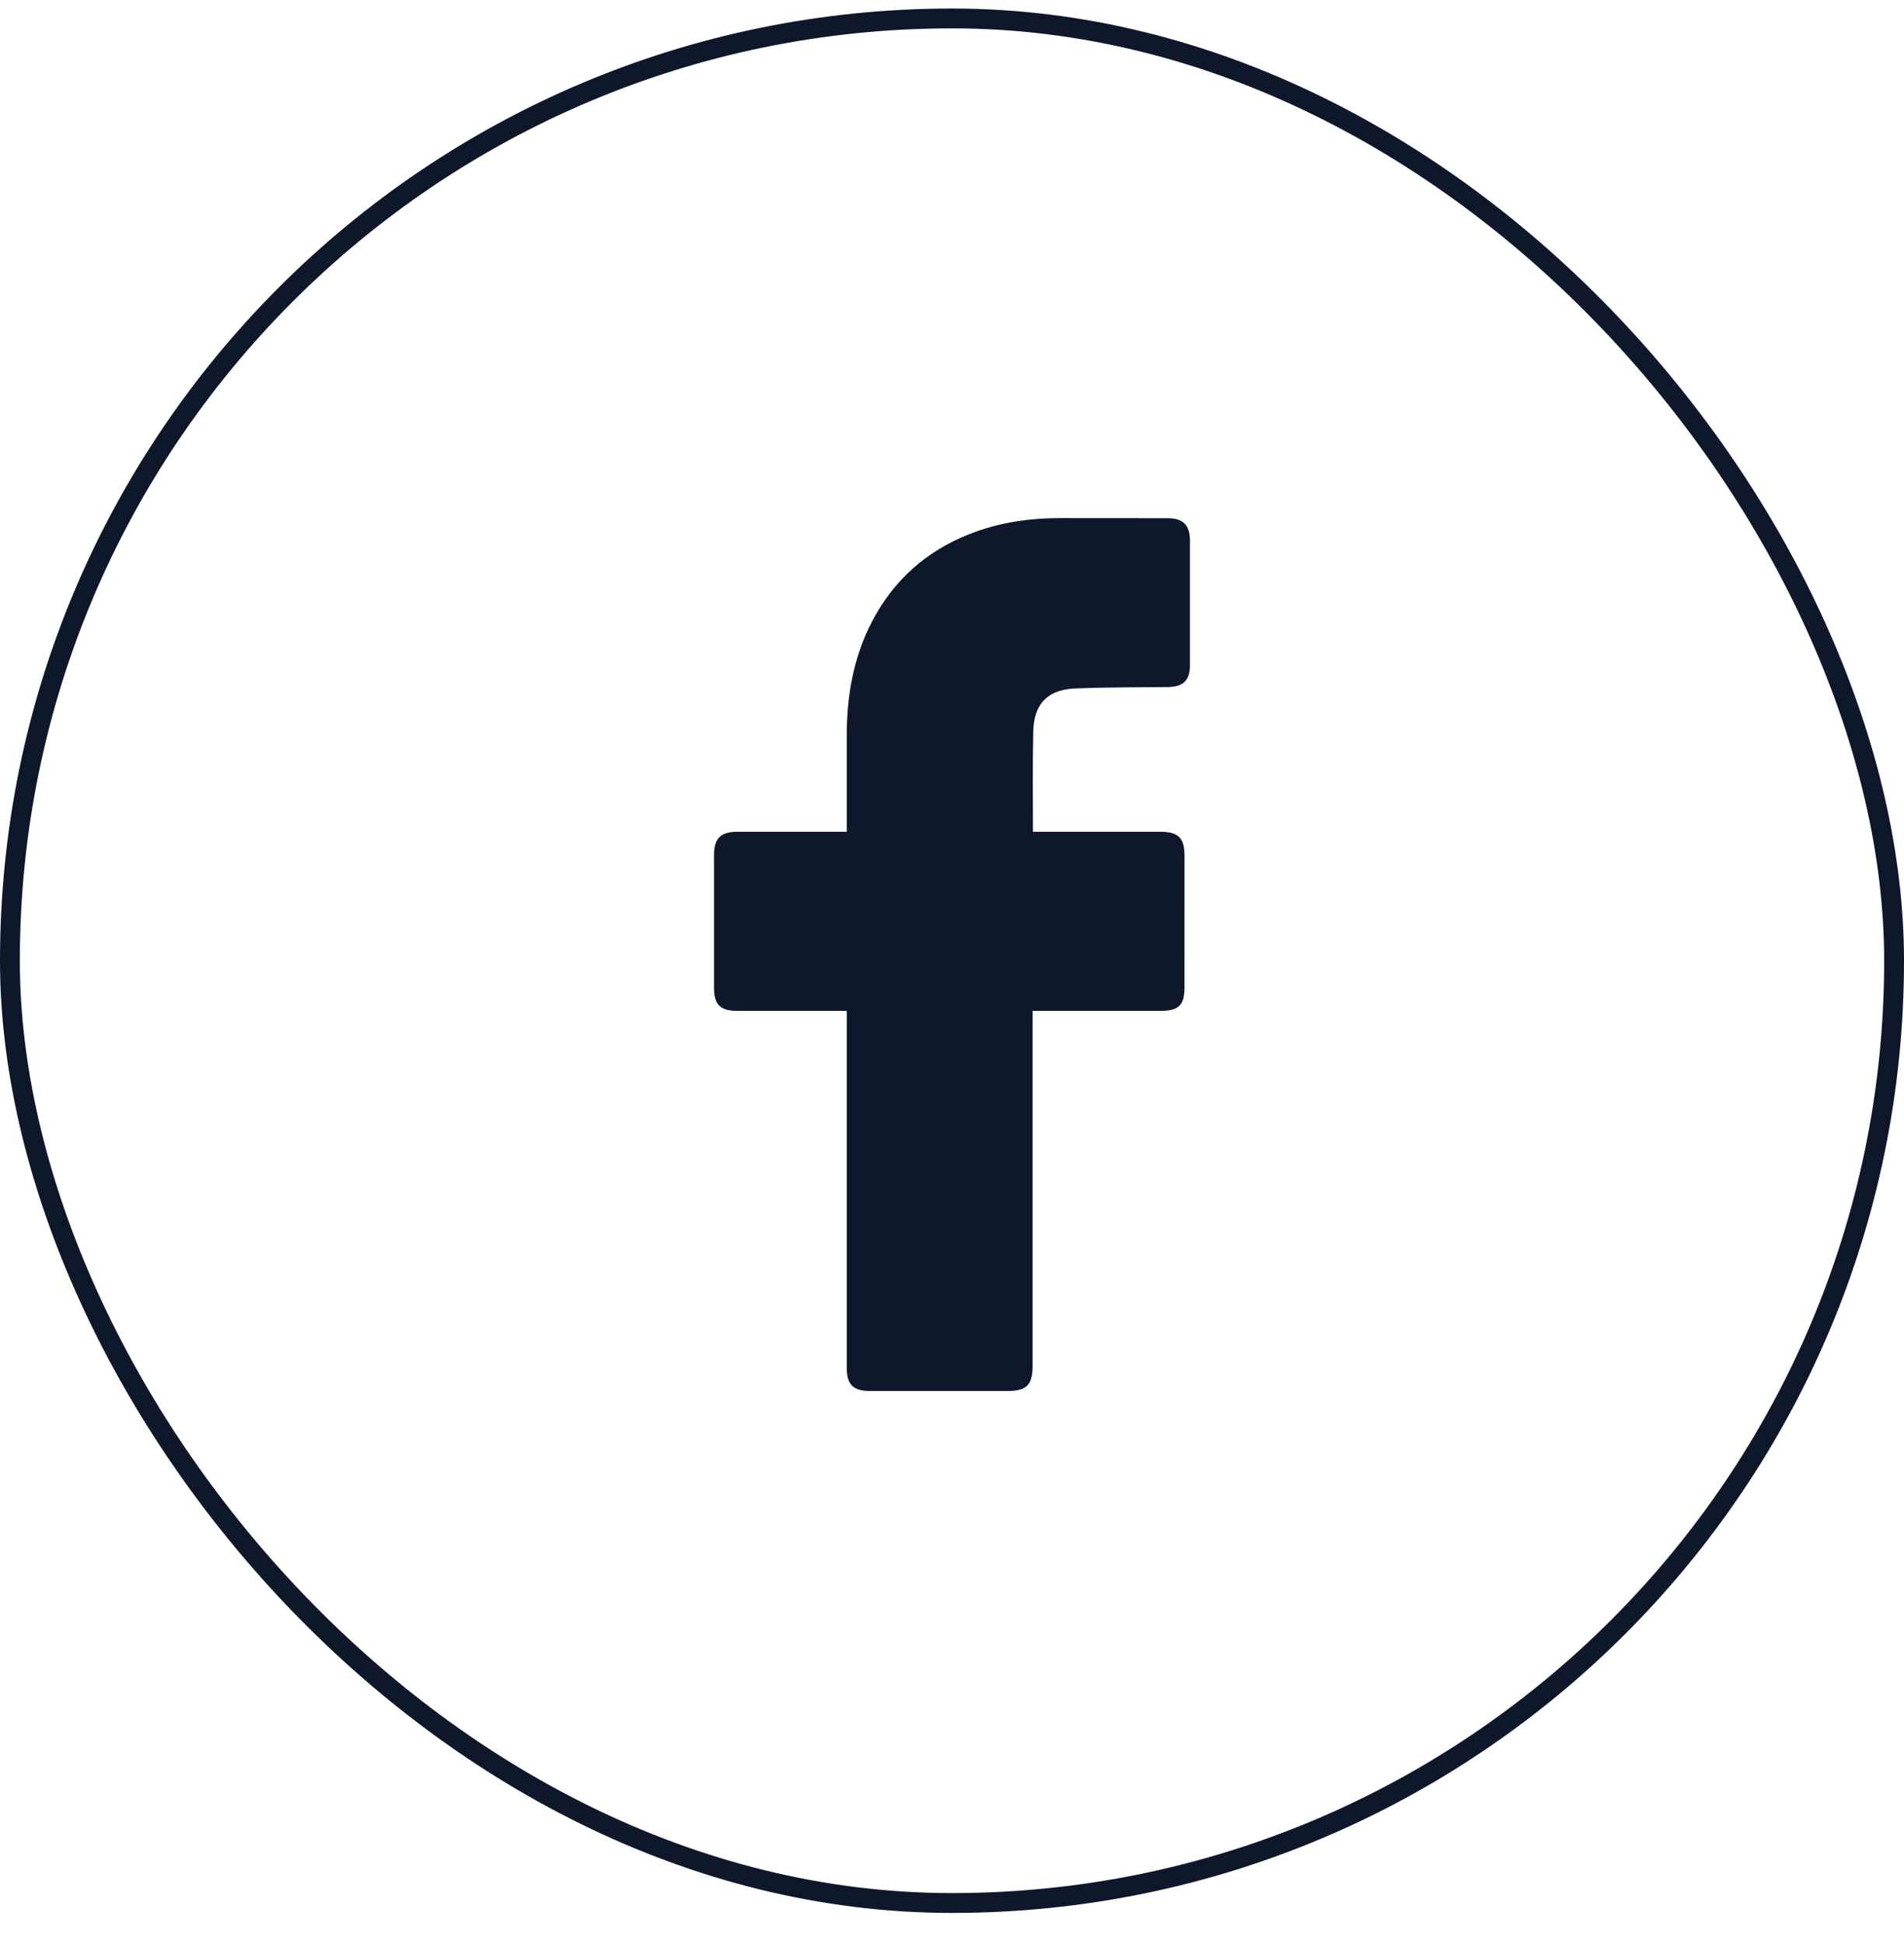 <svg width="48" height="49" viewBox="0 0 48 49" fill="none" xmlns="http://www.w3.org/2000/svg">
<rect x="0.25" y="0.465" width="47.5" height="47.5" rx="23.75" stroke="#0F172A" stroke-width="0.5"/>
<path d="M21.347 25.479C21.26 25.479 19.432 25.48 18.589 25.479C18.155 25.479 18 25.324 18 24.892C18 23.78 18 22.668 18 21.556C18.001 21.129 18.165 20.966 18.593 20.965C19.436 20.965 21.253 20.965 21.347 20.965C21.347 20.889 21.346 19.284 21.347 18.544C21.347 17.452 21.544 16.405 22.104 15.448C22.678 14.467 23.512 13.796 24.582 13.408C25.267 13.159 25.978 13.059 26.705 13.059C27.614 13.058 28.524 13.059 29.434 13.061C29.825 13.061 29.998 13.233 29.999 13.623C30 14.669 30 15.714 29.999 16.76C29.998 17.154 29.832 17.313 29.432 17.317C28.687 17.325 27.941 17.32 27.196 17.35C26.444 17.35 26.048 17.714 26.048 18.486C26.03 19.302 26.041 20.119 26.041 20.965C26.111 20.965 28.252 20.965 29.252 20.965C29.707 20.965 29.862 21.12 29.862 21.573C29.862 22.678 29.862 23.784 29.861 24.89C29.861 25.336 29.715 25.479 29.257 25.479C28.257 25.48 26.125 25.479 26.032 25.479V34.429C26.032 34.906 25.88 35.059 25.405 35.059C24.247 35.059 23.089 35.059 21.931 35.059C21.511 35.059 21.347 34.897 21.347 34.481C21.347 31.566 21.347 25.582 21.347 25.479Z" fill="#0F172A"/>
</svg>
